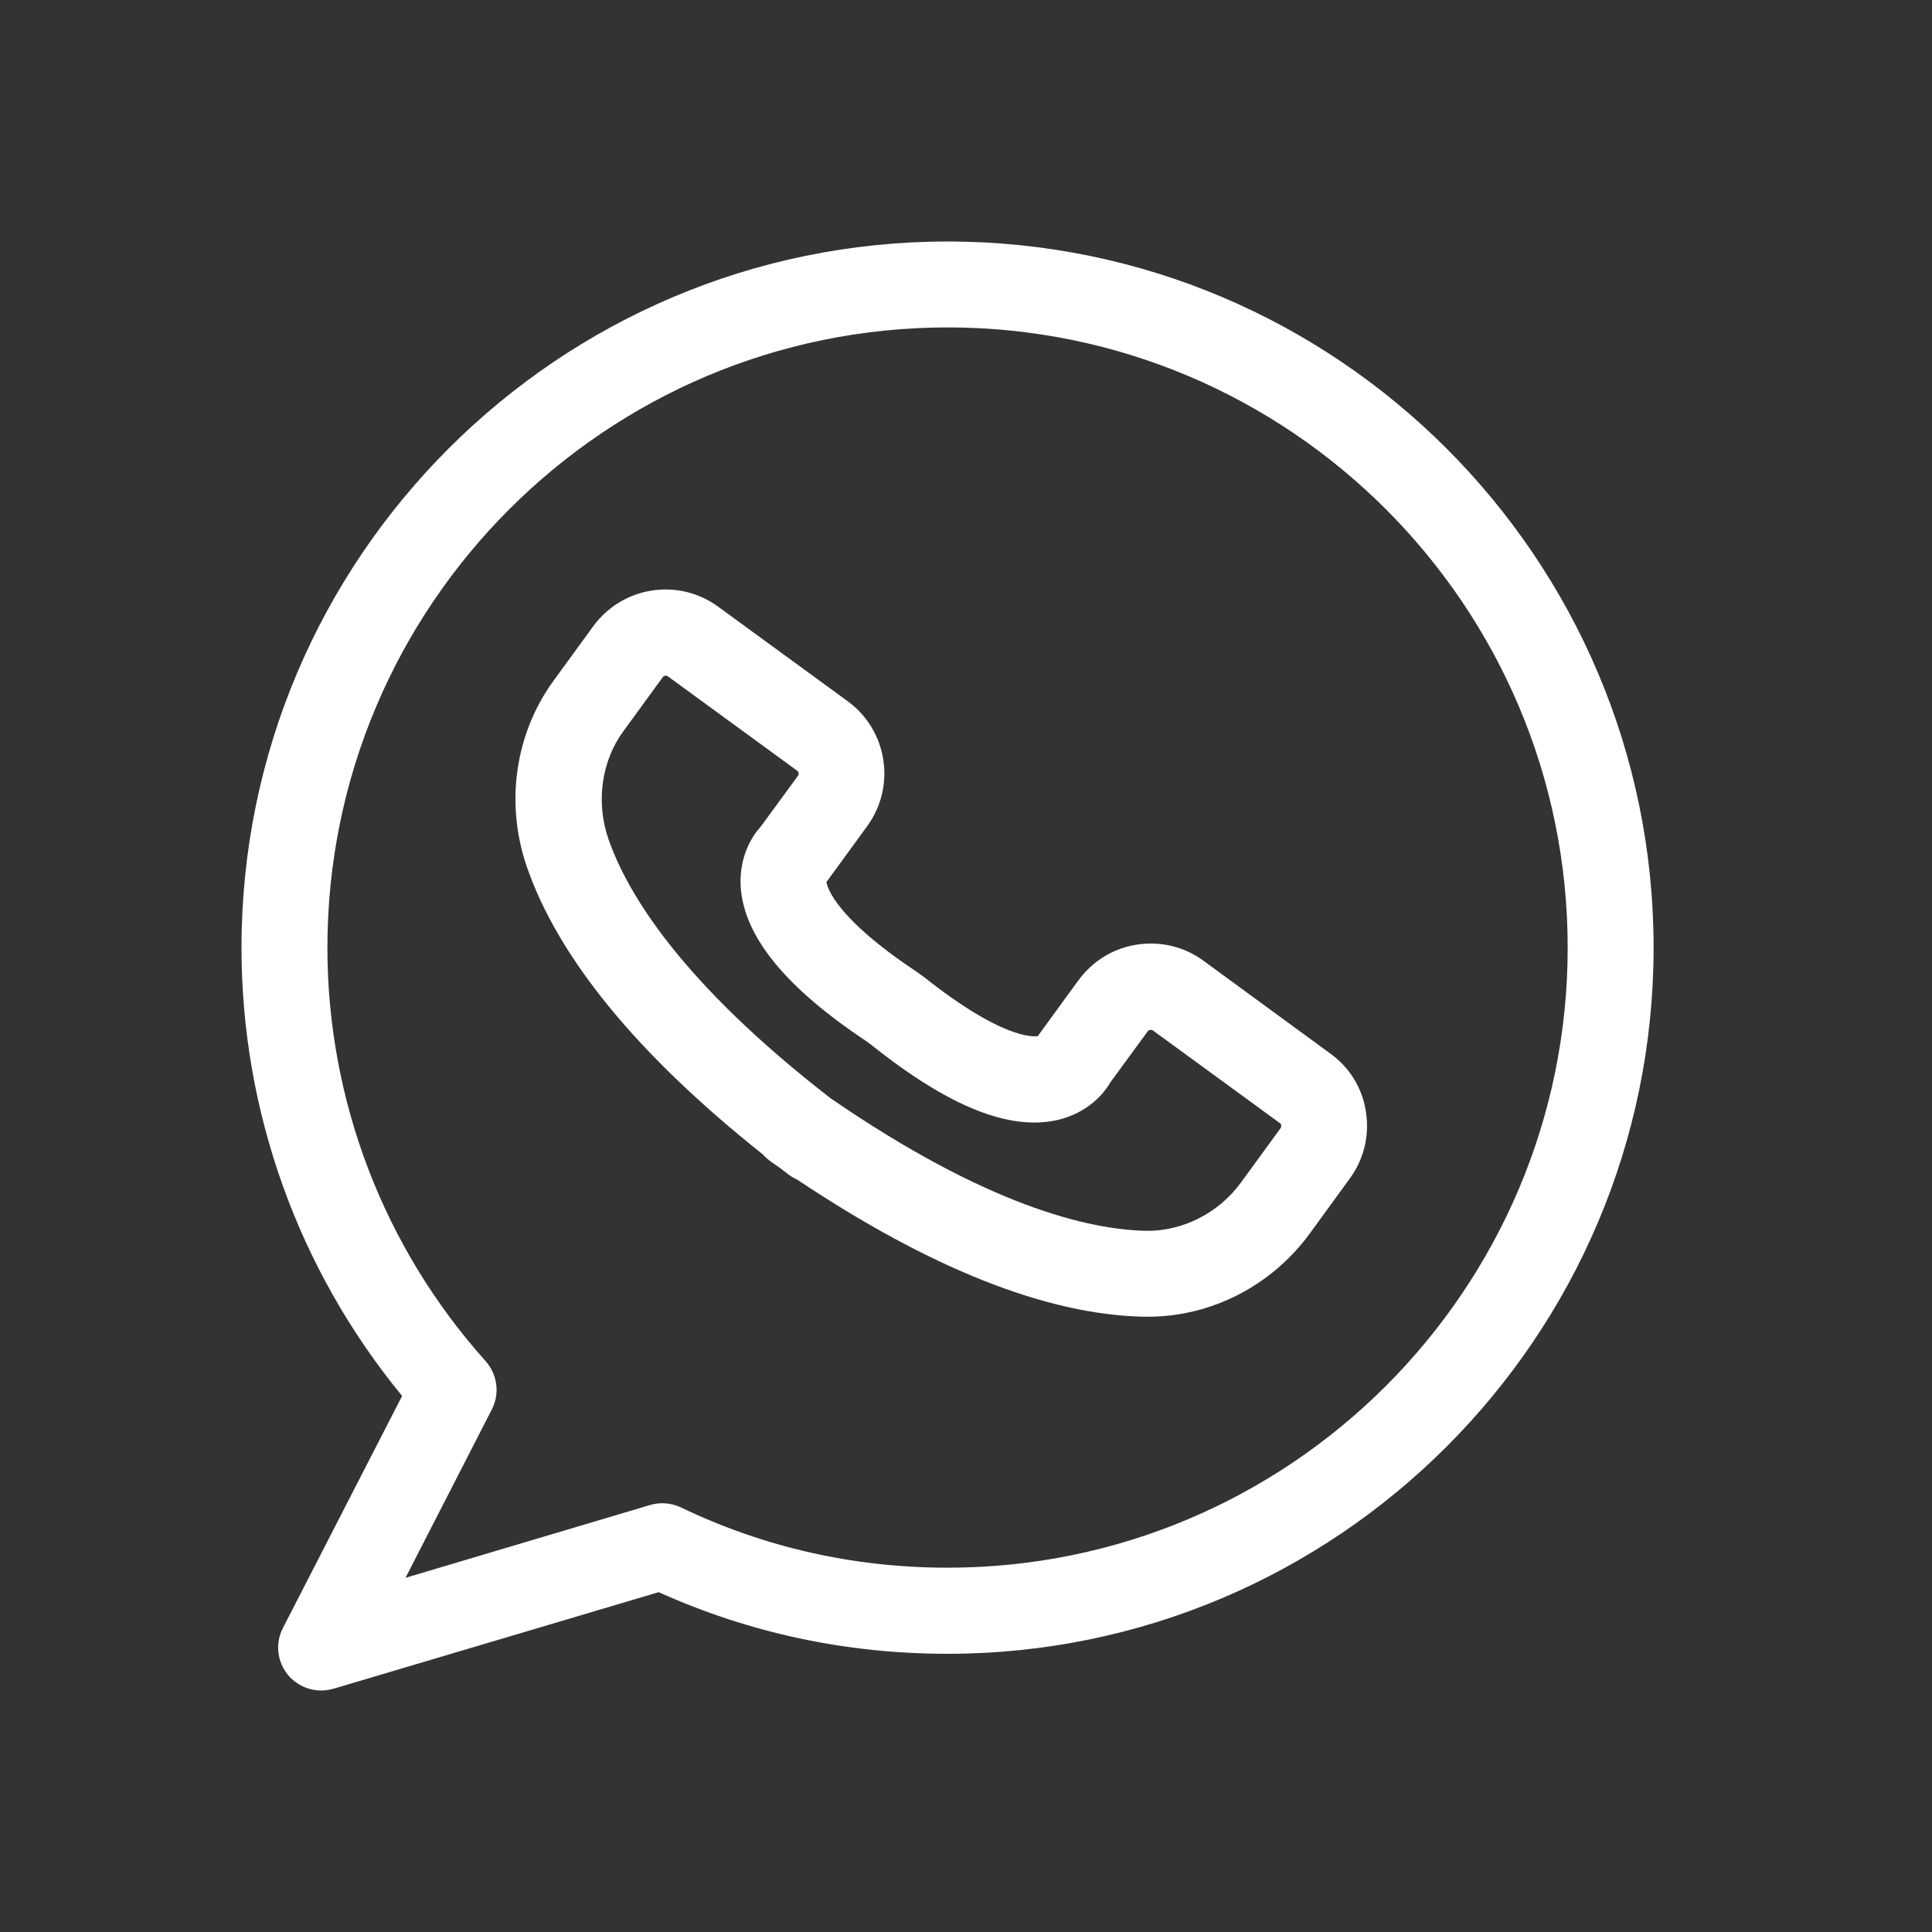 <svg width="30" height="30" viewBox="0 0 30 30" fill="none" xmlns="http://www.w3.org/2000/svg">
<rect x="0" y="0" width="30" height="30" fill="#333333" stroke="none"/>
<mask id="mask0_10435_153912" style="mask-type:alpha" maskUnits="userSpaceOnUse" x="0" y="0" width="30" height="30">
<rect width="30" height="30" fill="#D9D9D9"/>
</mask>
<g mask="url(#mask0_10435_153912)">
<path d="M20.66 16.362L18.687 14.918C18.387 14.698 18.02 14.612 17.653 14.668C17.286 14.725 16.966 14.922 16.746 15.222L16.136 16.059C16.13 16.069 16.123 16.079 16.116 16.089C16.023 16.102 15.53 16.112 14.349 15.172L14.223 15.082C12.989 14.262 12.849 13.792 12.832 13.695C12.839 13.685 12.849 13.675 12.856 13.665L13.466 12.828C13.916 12.211 13.783 11.341 13.162 10.888L11.152 9.421C10.535 8.968 9.665 9.104 9.212 9.724L8.595 10.571C7.998 11.391 7.842 12.468 8.178 13.452C8.668 14.875 9.899 16.379 11.846 17.926C11.879 17.966 11.919 17.999 11.962 18.032C12.009 18.066 12.059 18.099 12.106 18.132C12.152 18.169 12.199 18.202 12.246 18.239C12.289 18.272 12.336 18.299 12.382 18.319C14.449 19.699 16.256 20.416 17.763 20.446C17.783 20.446 17.806 20.446 17.826 20.446C18.81 20.446 19.75 19.963 20.344 19.146L20.96 18.299C21.18 17.999 21.267 17.632 21.21 17.265C21.157 16.902 20.96 16.579 20.66 16.362ZM19.887 17.515L19.27 18.362C18.917 18.846 18.35 19.122 17.793 19.112C16.893 19.092 15.319 18.719 12.899 17.055C10.575 15.255 9.739 13.872 9.445 13.021C9.252 12.458 9.339 11.821 9.675 11.361L10.292 10.514C10.309 10.491 10.342 10.485 10.369 10.501L12.379 11.968C12.402 11.985 12.409 12.021 12.392 12.045L11.809 12.841C11.632 13.035 11.476 13.362 11.502 13.778C11.556 14.548 12.202 15.338 13.463 16.175L13.539 16.232C14.743 17.192 15.693 17.569 16.443 17.386C16.846 17.285 17.11 17.035 17.24 16.809L17.823 16.012C17.84 15.992 17.88 15.985 17.9 15.999L19.877 17.442C19.897 17.452 19.9 17.492 19.887 17.515Z" fill="#fff"/>
<path d="M14.715 3.75C8.671 3.75 3.75 8.667 3.75 14.715C3.75 17.262 4.633 19.716 6.244 21.676L4.393 25.28C4.27 25.517 4.303 25.803 4.473 26.01C4.603 26.163 4.79 26.25 4.987 26.25C5.05 26.25 5.114 26.24 5.177 26.223L10.228 24.723C11.641 25.36 13.148 25.68 14.712 25.68C20.756 25.68 25.677 20.762 25.677 14.715C25.677 8.667 20.759 3.75 14.715 3.75ZM14.715 24.343C13.265 24.343 11.868 24.03 10.571 23.406C10.421 23.336 10.251 23.323 10.094 23.37L6.297 24.5L7.637 21.886C7.764 21.639 7.724 21.343 7.541 21.136C5.957 19.369 5.084 17.085 5.084 14.715C5.084 9.404 9.404 5.084 14.715 5.084C20.026 5.084 24.343 9.404 24.343 14.715C24.343 20.026 20.026 24.343 14.715 24.343Z" fill="#fff"/>
</g>
</svg>
